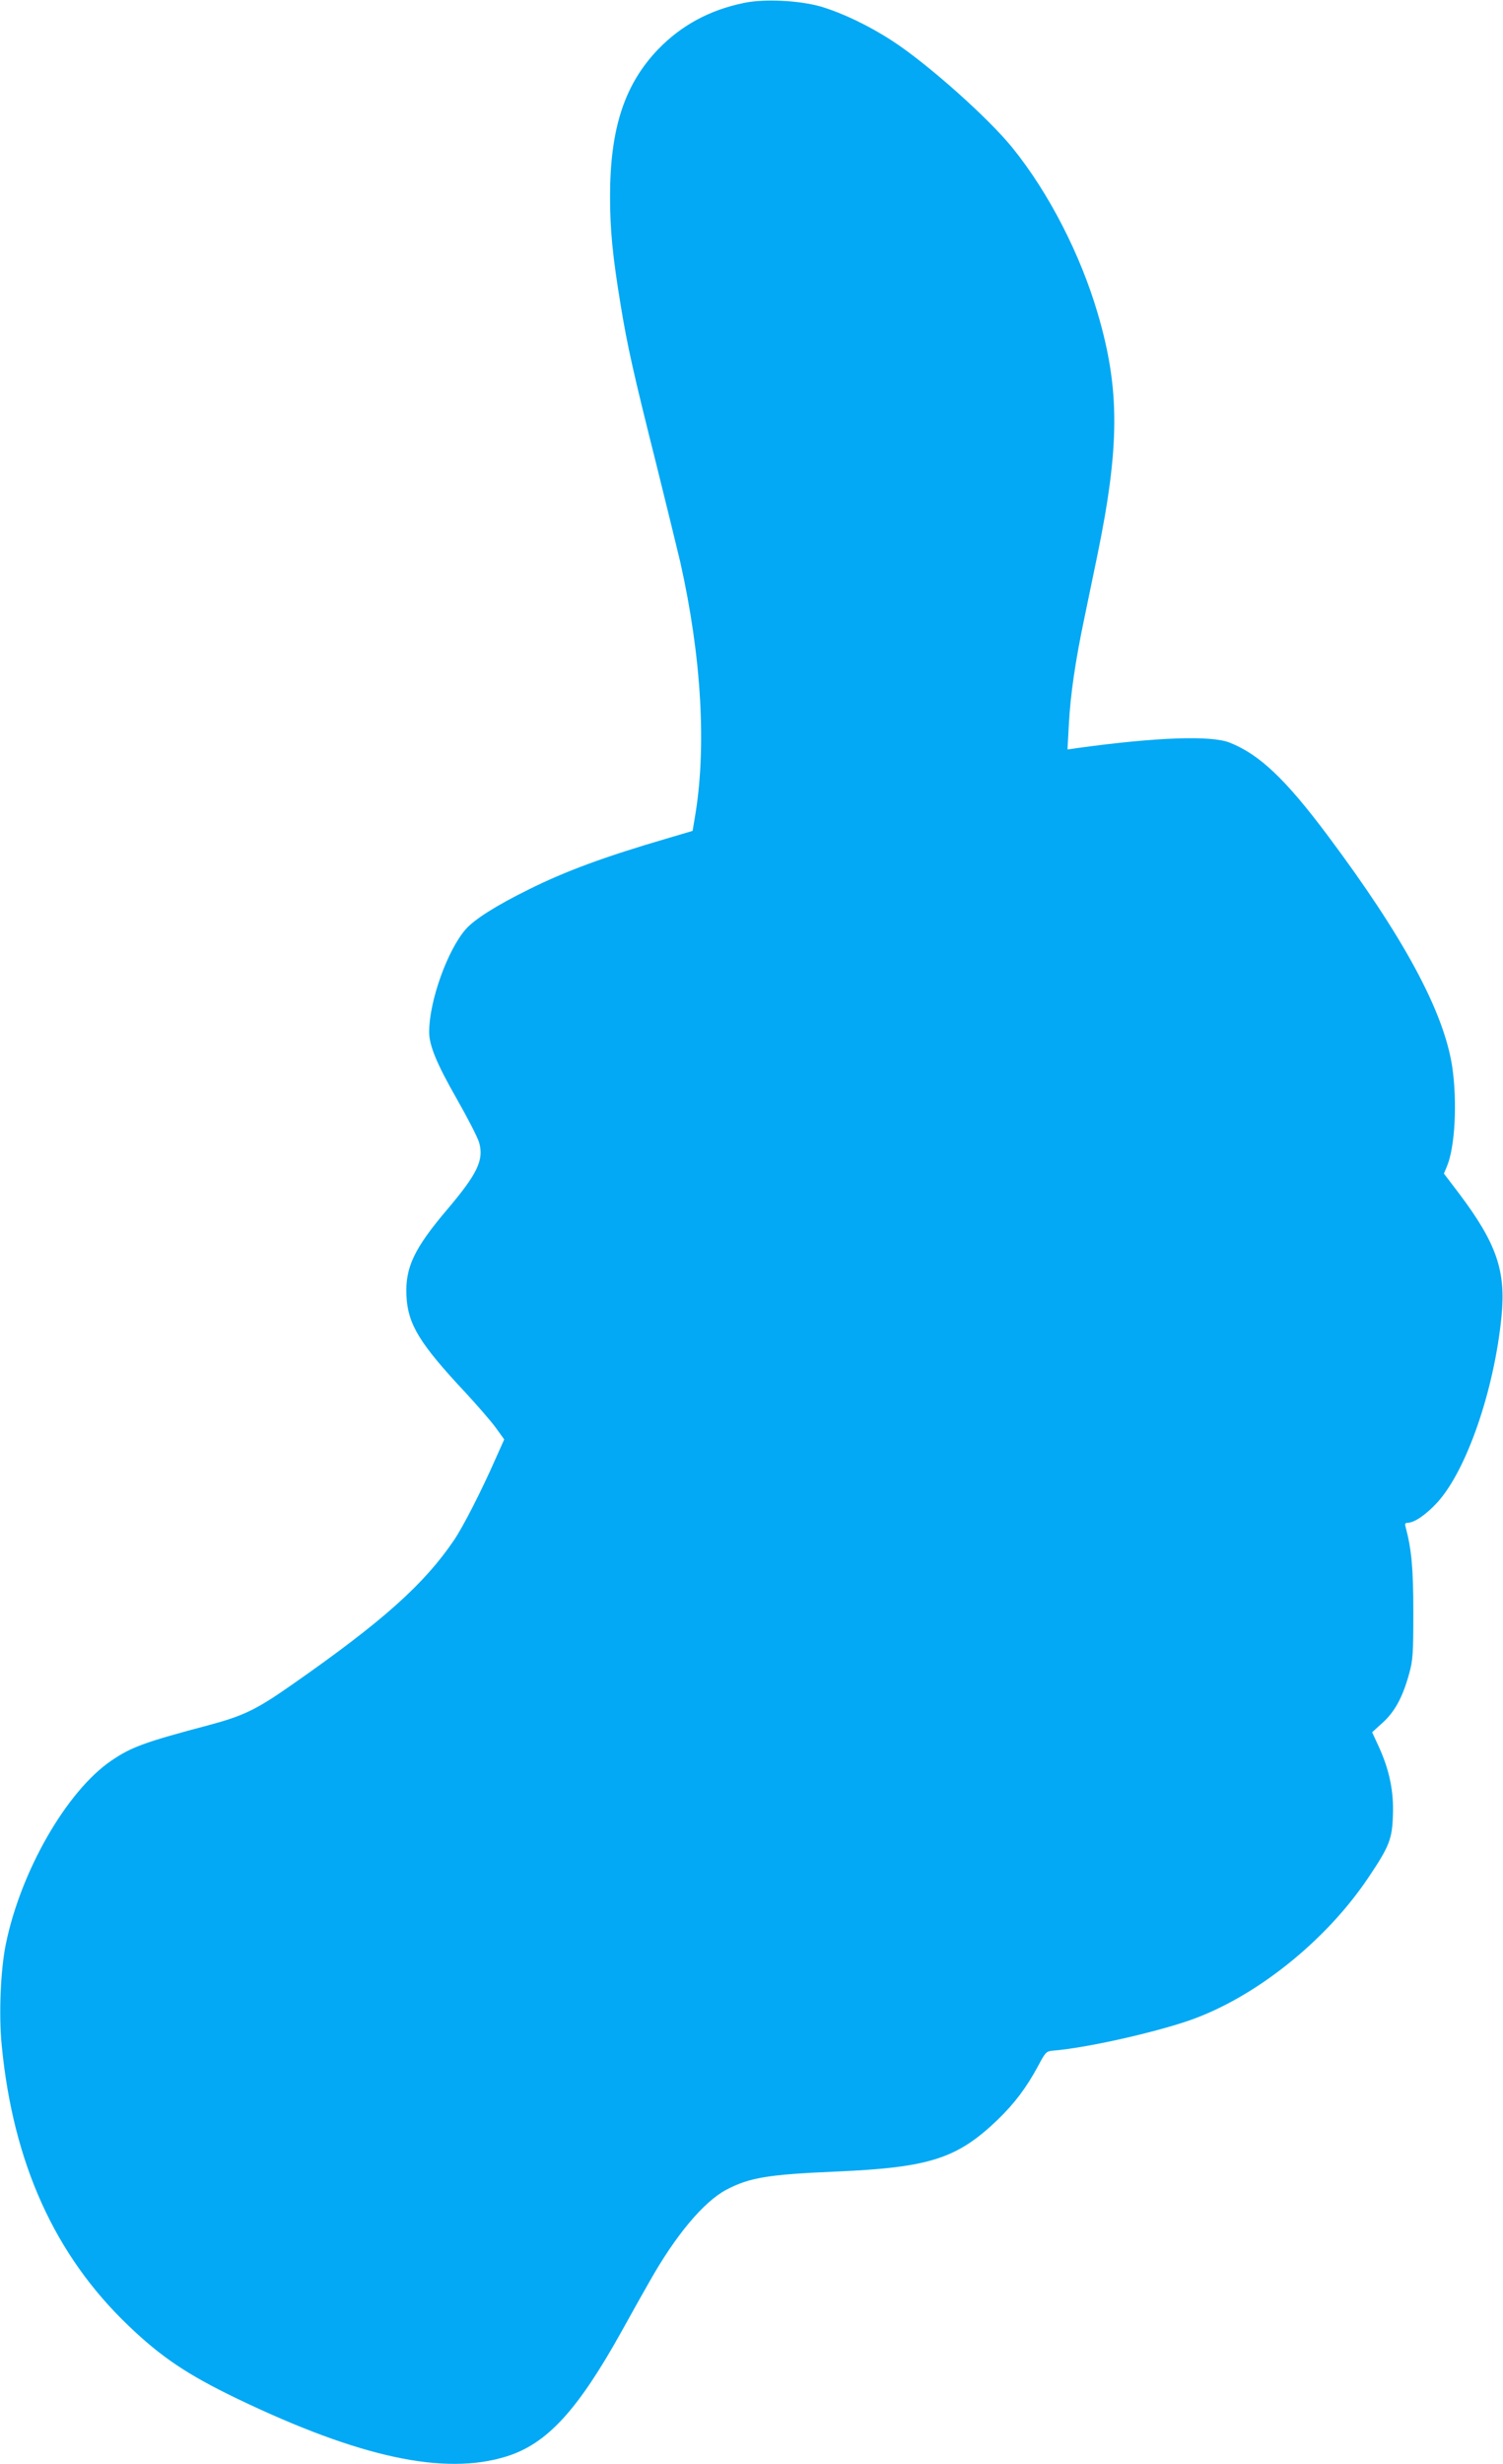 <?xml version="1.0" standalone="no"?>
<!DOCTYPE svg PUBLIC "-//W3C//DTD SVG 20010904//EN"
 "http://www.w3.org/TR/2001/REC-SVG-20010904/DTD/svg10.dtd">
<svg version="1.0" xmlns="http://www.w3.org/2000/svg"
 width="781pt" height="1280pt" viewBox="0 0 781 1280"
 preserveAspectRatio="xMidYMid meet">
<g transform="translate(0,1280) scale(0.1,-0.1)"
fill="#03a9f4" stroke="none">
<path d="M3867 12785 c-181 -37 -327 -117 -447 -241 -175 -182 -250 -412 -250
-764 0 -173 13 -310 56 -570 34 -207 66 -351 184 -820 54 -217 110 -447 125
-510 111 -495 138 -969 75 -1330 l-11 -66 -132 -39 c-325 -95 -528 -170 -719
-265 -172 -85 -282 -155 -328 -207 -95 -109 -190 -373 -190 -534 0 -69 39
-164 143 -346 57 -100 110 -203 117 -229 25 -89 -9 -161 -164 -344 -174 -205
-221 -303 -214 -451 7 -148 68 -248 308 -504 61 -66 132 -148 156 -181 l44
-61 -46 -103 c-73 -166 -169 -353 -214 -419 -155 -229 -369 -421 -837 -748
-188 -132 -255 -165 -434 -213 -340 -90 -407 -115 -511 -186 -232 -158 -471
-575 -548 -954 -27 -133 -37 -365 -21 -525 59 -610 275 -1089 658 -1455 172
-165 307 -255 566 -380 638 -306 1076 -400 1398 -300 210 65 370 238 599 650
50 91 115 206 143 255 137 244 284 419 402 481 120 63 218 79 570 94 485 21
628 67 839 269 89 86 150 168 210 279 38 72 43 77 76 80 169 13 522 92 710
157 342 119 708 411 929 740 111 165 125 202 129 326 5 124 -19 238 -74 357
l-34 74 55 50 c63 57 104 133 137 253 20 72 22 104 22 320 0 229 -9 326 -40
443 -5 16 -2 22 10 22 35 0 96 42 155 106 151 166 295 580 333 964 24 238 -25
381 -220 640 l-79 104 15 36 c43 100 55 336 28 520 -44 286 -251 671 -650
1204 -216 288 -350 416 -505 478 -96 39 -382 29 -795 -28 l-49 -7 7 129 c8
153 33 328 82 560 19 93 48 232 64 309 119 575 120 873 4 1267 -90 307 -254
626 -442 859 -124 154 -440 436 -623 555 -122 80 -260 146 -374 180 -113 32
-293 41 -398 19z"/>
</g>
</svg>
